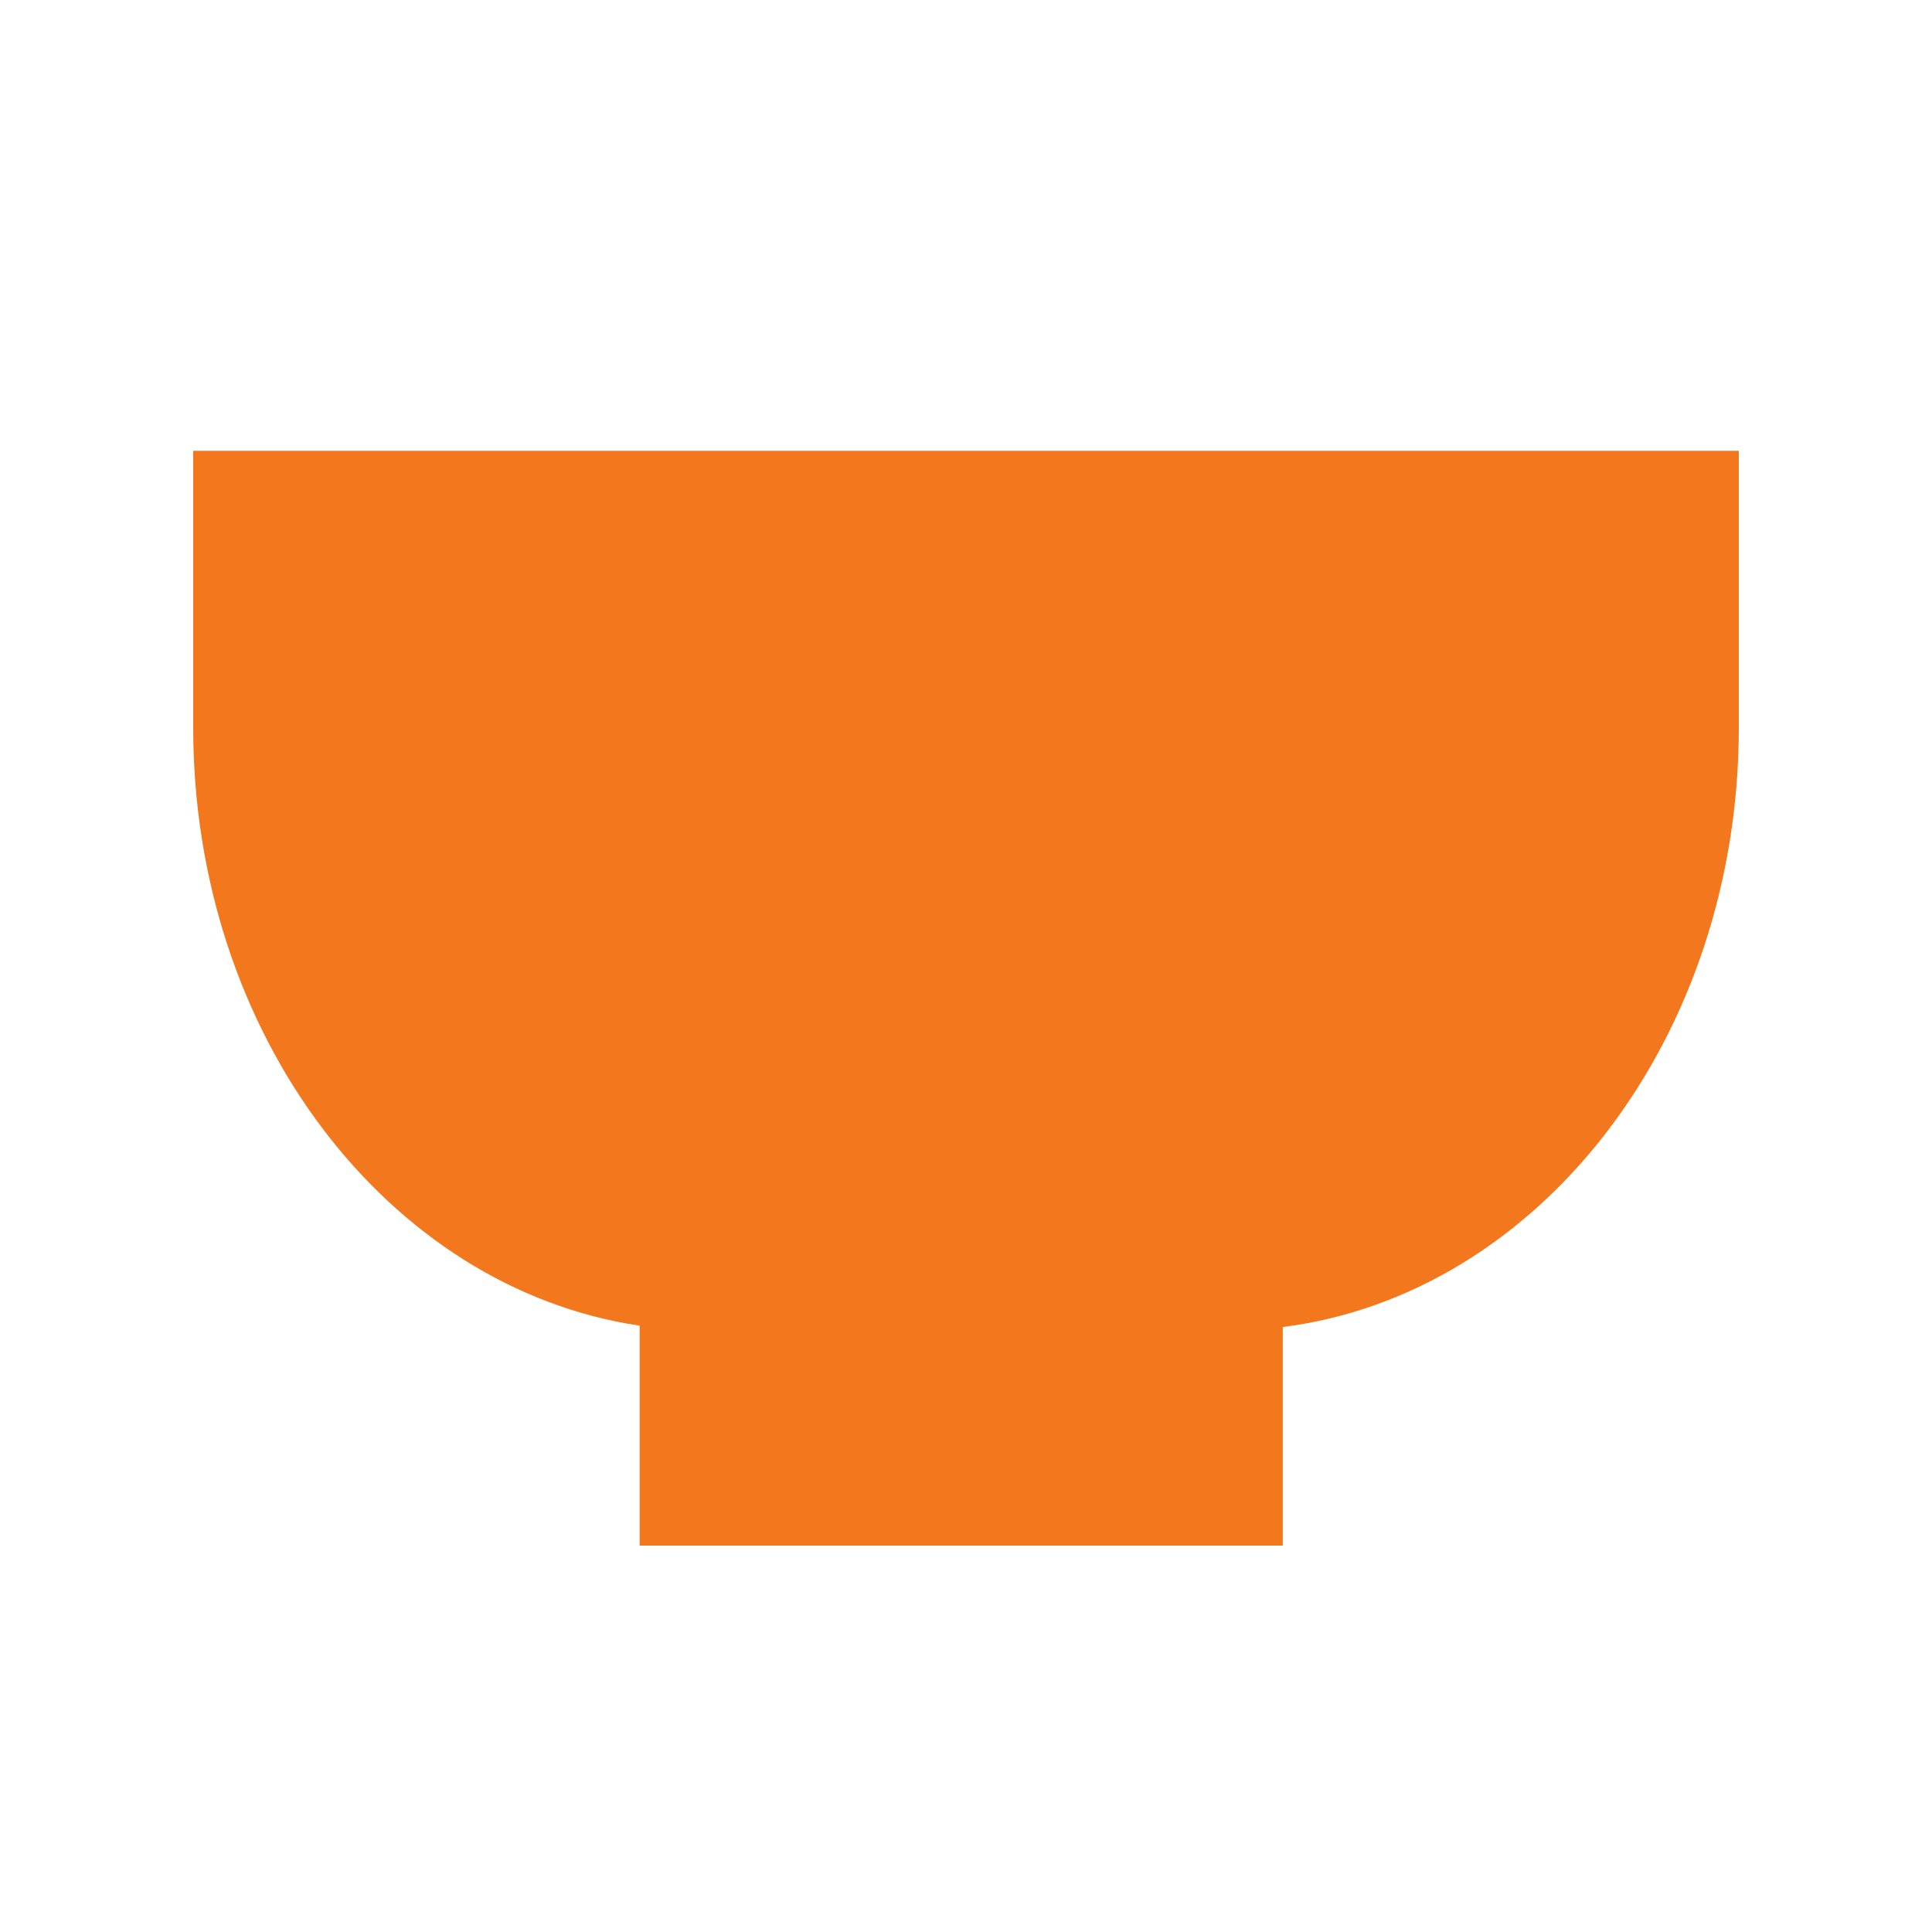 <svg width="30" height="30" viewBox="0 0 30 30" fill="none" xmlns="http://www.w3.org/2000/svg">
<path d="M3 7V11.299C3 16.067 6.022 20.002 9.932 20.585V24H19.919V20.606C23.9 20.101 27 16.127 27 11.299V7H3Z" fill="#f3771d"/>
</svg>
